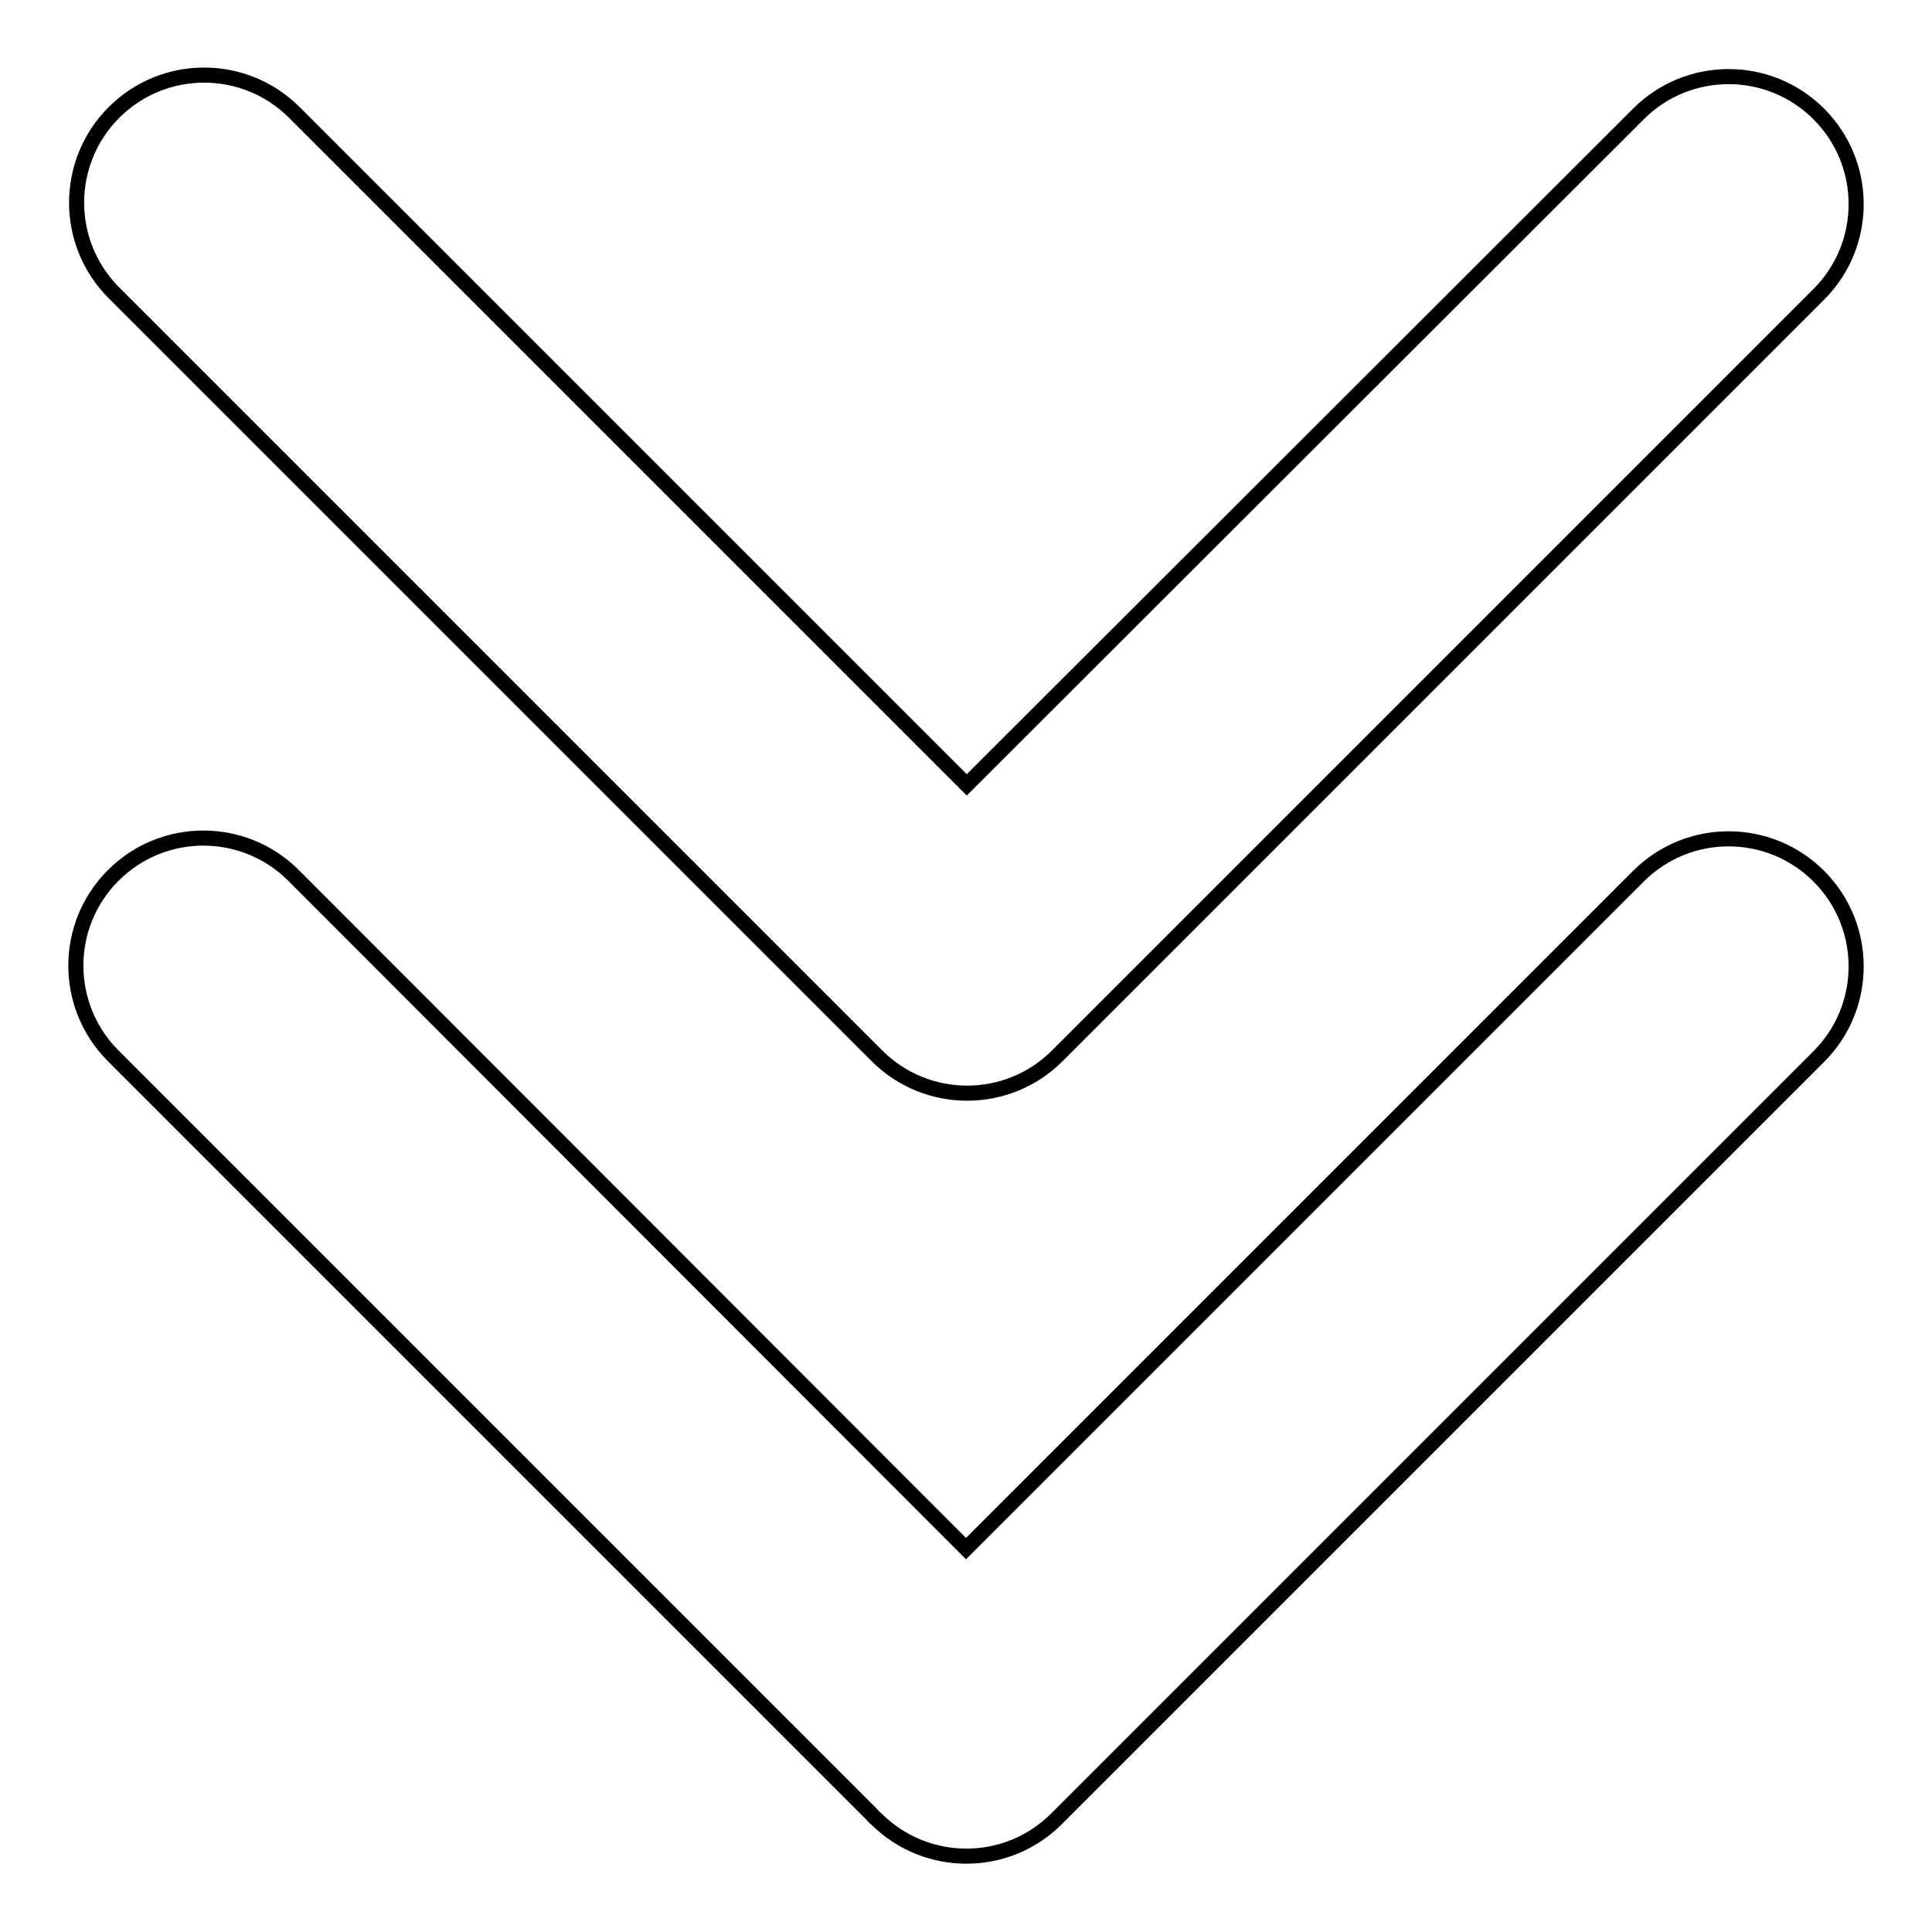 <?xml version="1.0" encoding="utf-8"?>
<!-- Svg Vector Icons : http://www.onlinewebfonts.com/icon -->
<!DOCTYPE svg PUBLIC "-//W3C//DTD SVG 1.1//EN" "http://www.w3.org/Graphics/SVG/1.1/DTD/svg11.dtd">
<svg version="1.1" xmlns="http://www.w3.org/2000/svg" xmlns:xlink="http://www.w3.org/1999/xlink" x="0px" y="0px" viewBox="0 0 256 256" enable-background="new 0 0 256 256" xml:space="preserve">
<g> <path stroke-width="2" fill-opacity="0" stroke="#000000"  d="M128,205.2L38.9,116c-6.6-6.6-17.3-6.6-23.9,0c-6.6,6.6-6.6,17.3,0,23.9l100.4,100.4 c0.2,0.2,0.4,0.5,0.7,0.7c6.6,6.6,17.3,6.6,23.9,0l101-101c6.6-6.6,6.6-17.3,0-23.9s-17.3-6.6-23.9,0L128,205.2L128,205.2z"/> <path stroke-width="2" fill-opacity="0" stroke="#000000"  d="M128.1,104L39,14.9c-6.6-6.6-17.3-6.6-23.9,0c-6.6,6.6-6.6,17.3,0,23.9l100.4,100.4 c0.2,0.2,0.5,0.5,0.7,0.7c6.6,6.6,17.3,6.6,23.9,0L241,39c6.6-6.6,6.6-17.3,0-23.9s-17.3-6.6-23.9,0L128.1,104z"/></g>
</svg>